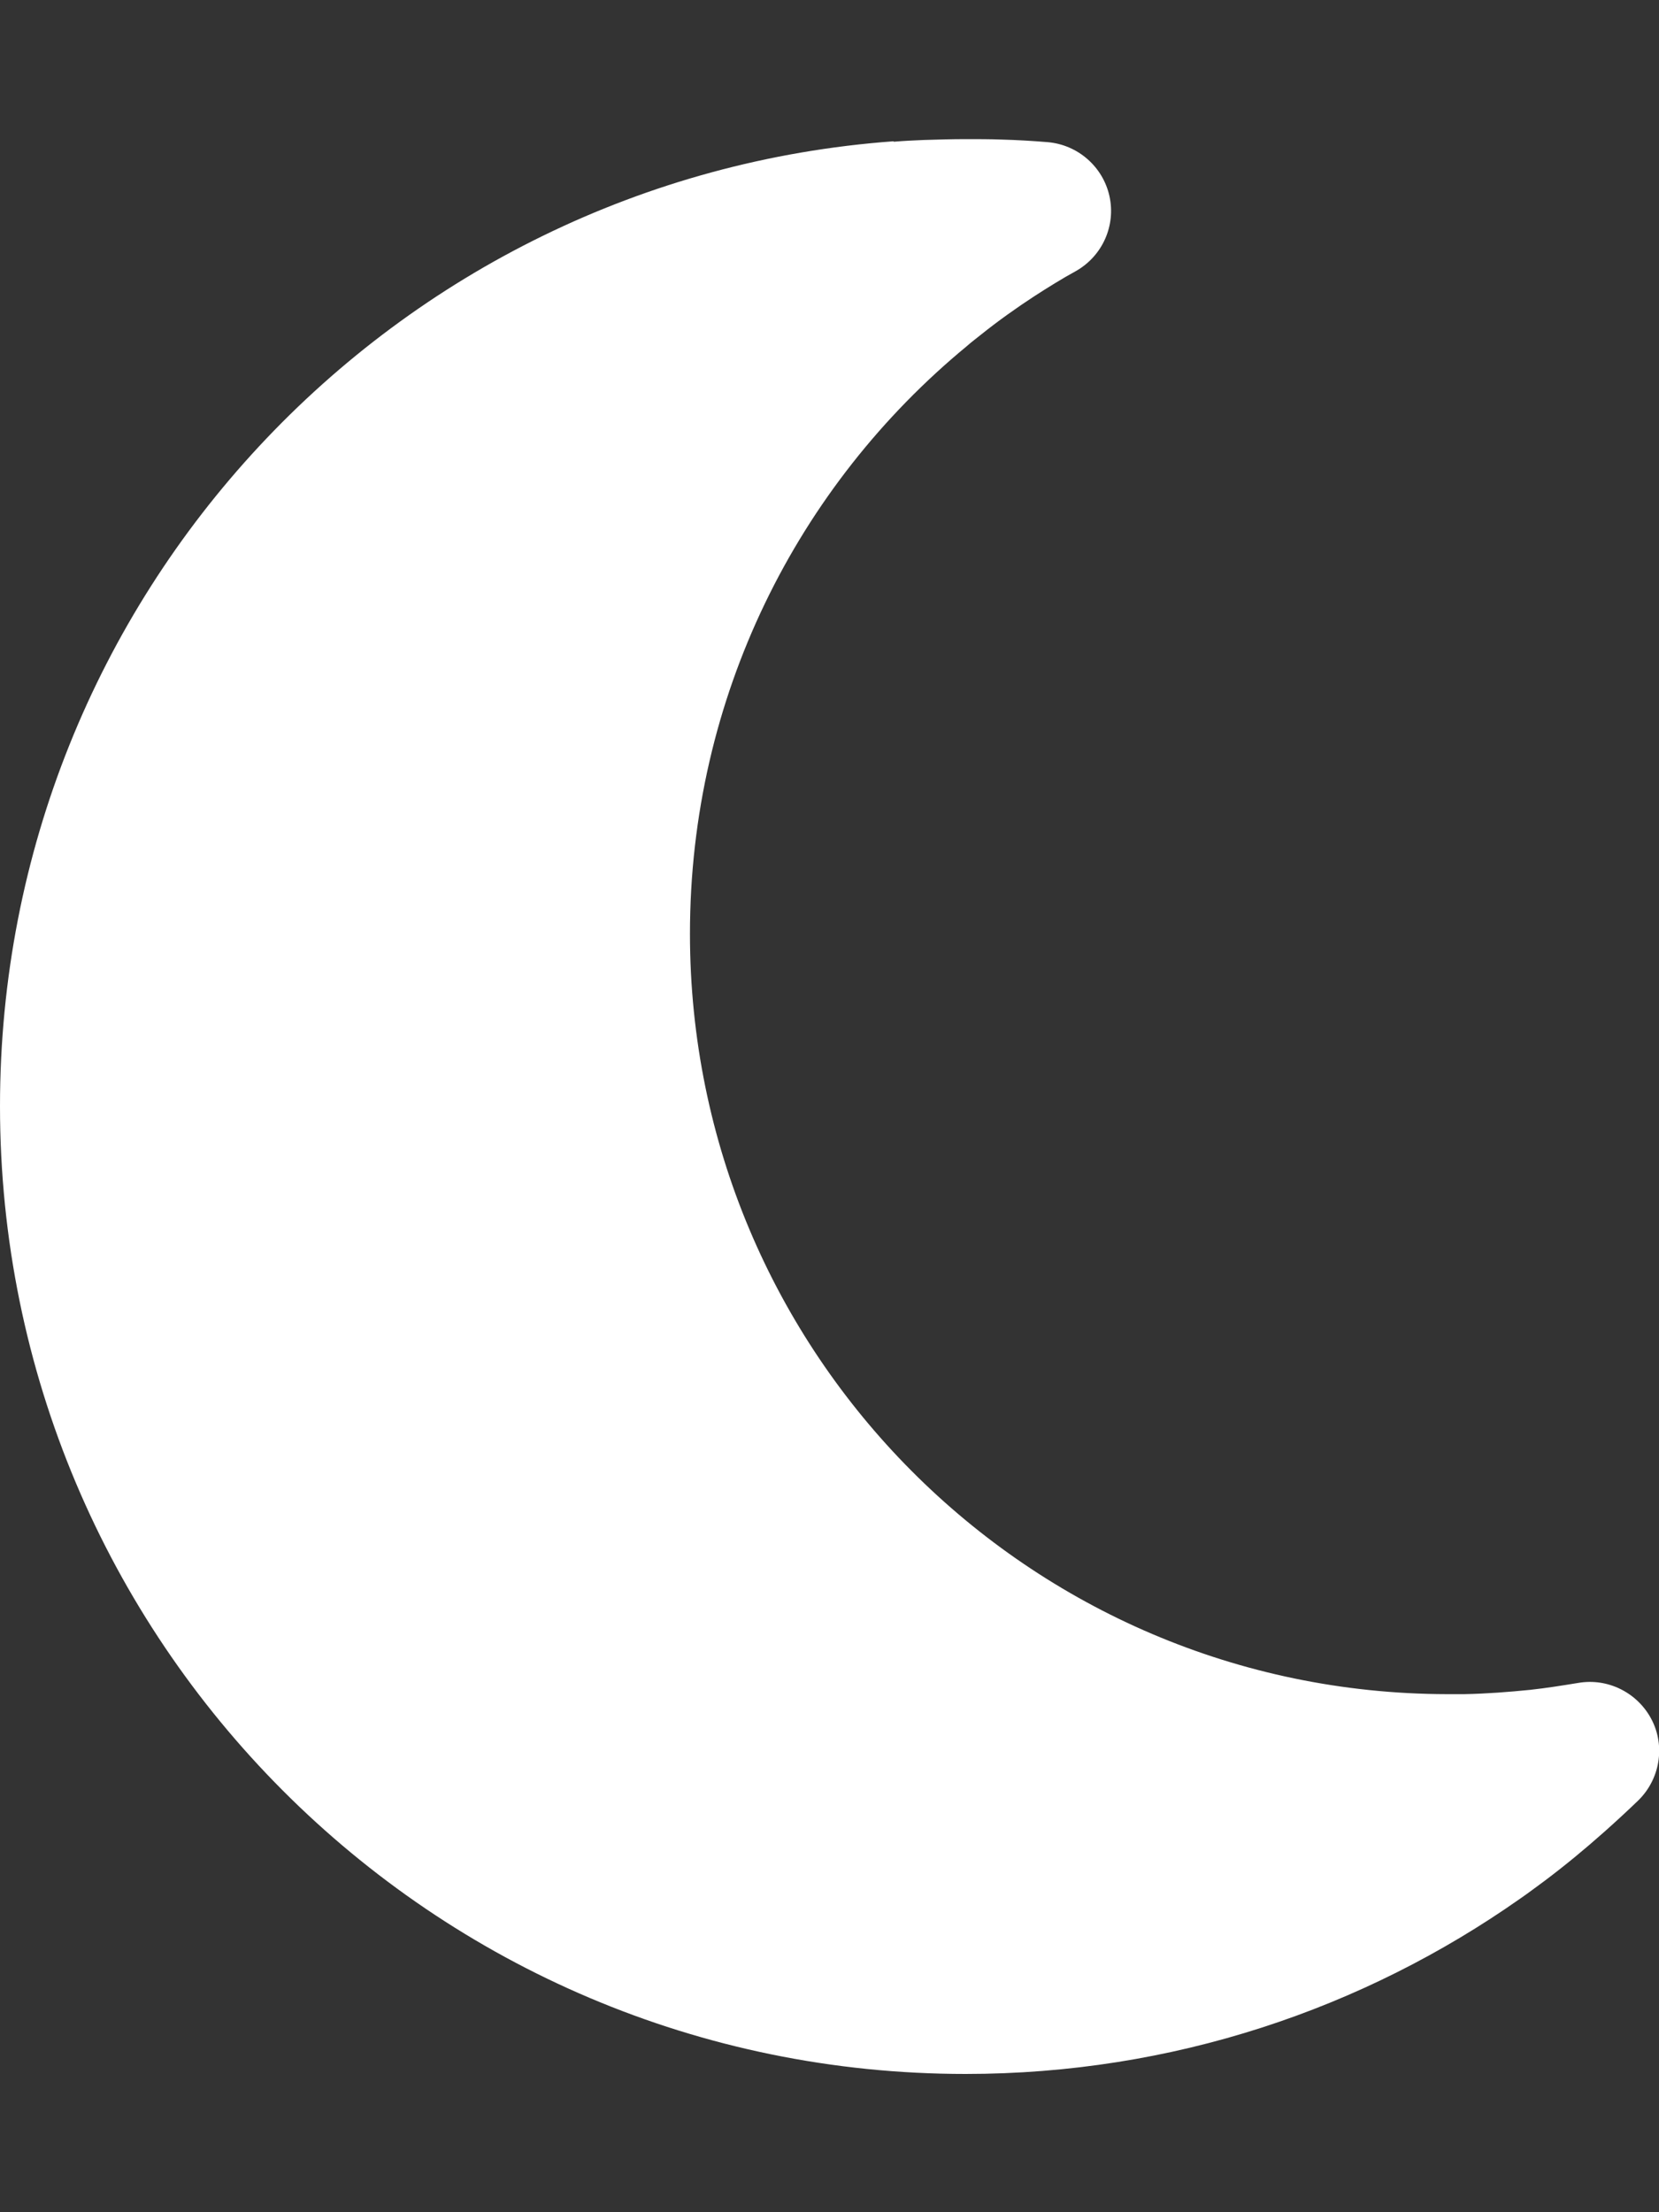 <?xml version="1.0" encoding="utf-8"?>
<!-- Generator: Adobe Illustrator 27.10.0, SVG Export Plug-In . SVG Version: 6.00 Build 0)  -->
<svg version="1.1" id="Ebene_1" xmlns="http://www.w3.org/2000/svg" xmlns:xlink="http://www.w3.org/1999/xlink" x="0px" y="0px"
	 viewBox="0 0 384 512" style="enable-background:new 0 0 384 512;" xml:space="preserve">
<rect x="0" y="0" width="384" height="512" fill="#333333" stroke="none"/>
<style type="text/css">
	.st0{fill:#FFFFFF;}
</style>
<path class="st0" d="M206.8,32.7C91.1,41.2,0,137.9,0,256c0,123.7,100,224,223.5,224c47.8,0,92-15,128.4-40.6c1.9-1.3,3.7-2.7,5.5-4
	c4.8-3.6,9.4-7.4,13.9-11.4c2.7-2.4,5.3-4.8,7.9-7.3c5-4.9,6.3-12.5,3.1-18.7s-10.1-9.7-17-8.5c-3.7,0.6-7.4,1.2-11.1,1.6
	c-5,0.5-10.1,0.9-15.3,1c-1.2,0-2.5,0-3.7,0c-0.1,0-0.2,0-0.3,0c-96.8-0.2-175.2-78.9-175.2-176c0-54.8,24.9-103.7,64.1-136
	c1-0.9,2.1-1.7,3.2-2.6c4-3.2,8.2-6.2,12.5-9c3.1-2,6.3-4,9.6-5.8c6.1-3.5,9.2-10.5,7.7-17.3s-7.3-11.9-14.3-12.5
	c-3.6-0.3-7.1-0.5-10.7-0.6c-2.7-0.1-5.5-0.1-8.2-0.1c-3.3,0-6.5,0.1-9.8,0.2c-2.3,0.1-4.6,0.2-6.9,0.4L206.8,32.7z"/>
</svg>
